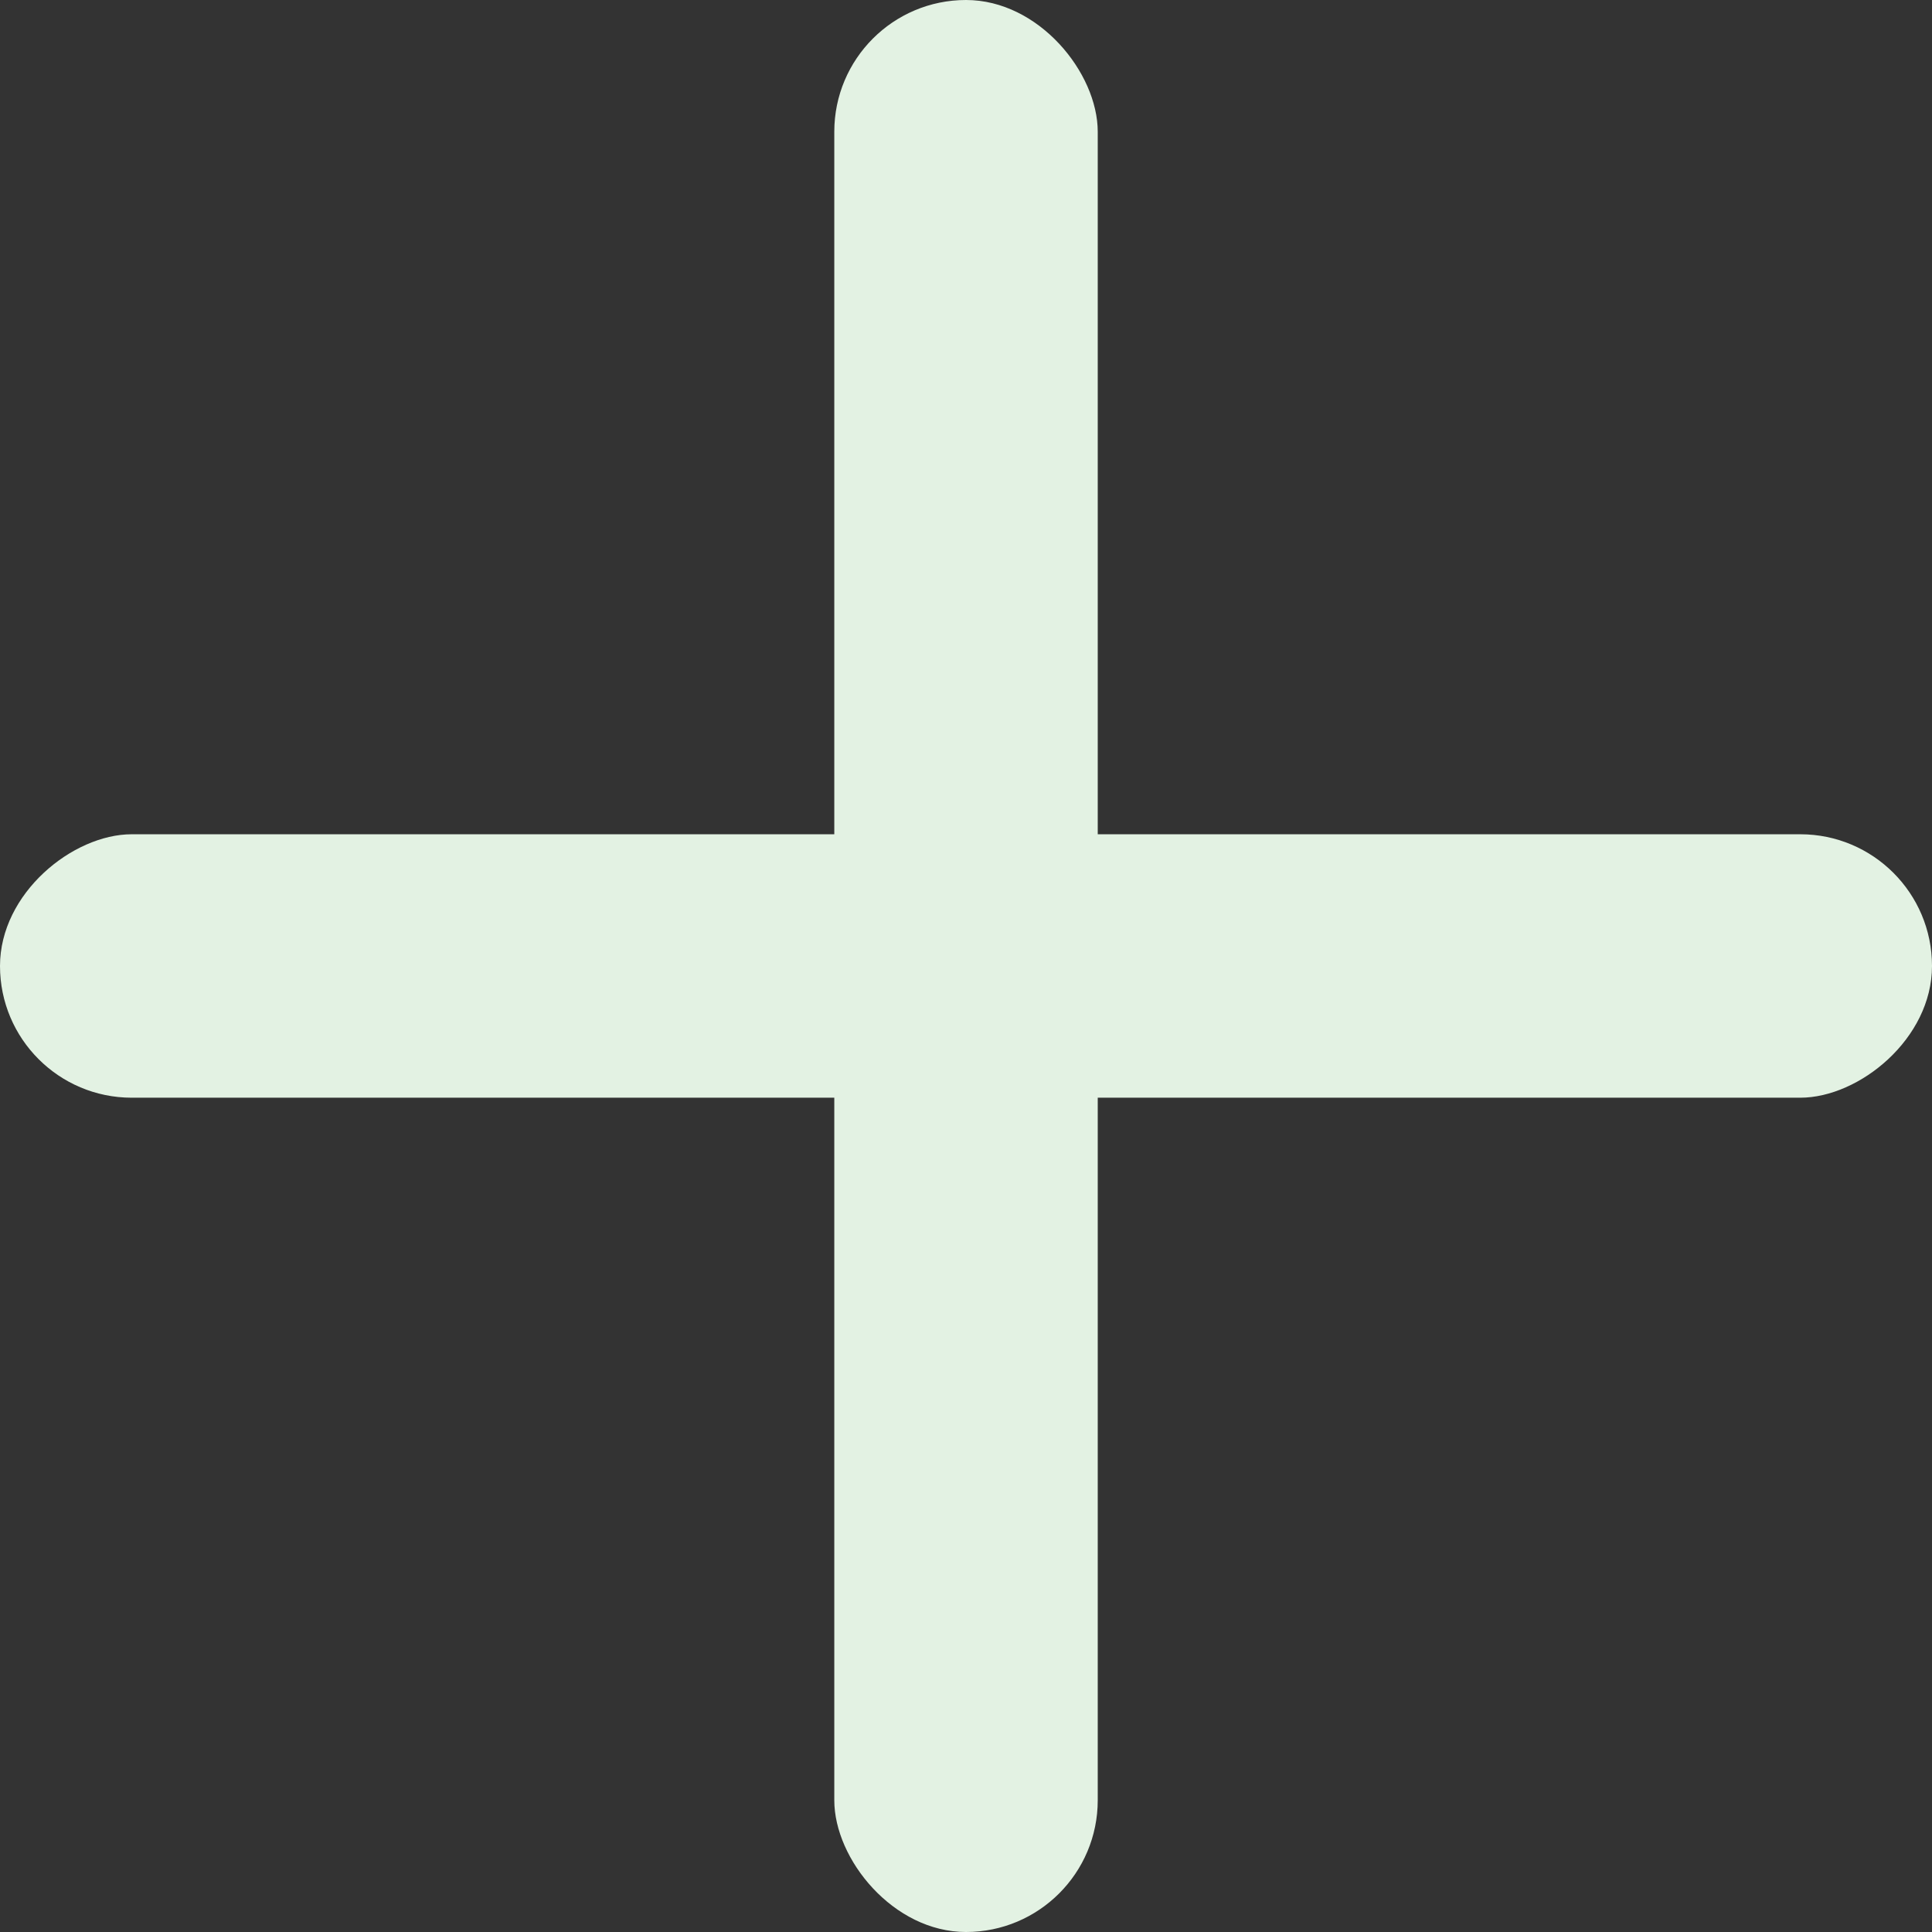 <svg width="64" height="64" viewBox="0 0 64 64" fill="none" xmlns="http://www.w3.org/2000/svg">
<rect x="0" y="0" width="64" height="64" fill="#333333" stroke="none"/>
<rect x="64" y="27.636" width="8.727" height="64" rx="4.364" transform="rotate(90 64 27.636)" fill="#E3F2E3"/>
<rect x="27.637" y="-0" width="8.727" height="64" rx="4.364" fill="#E3F2E3"/>
</svg>
